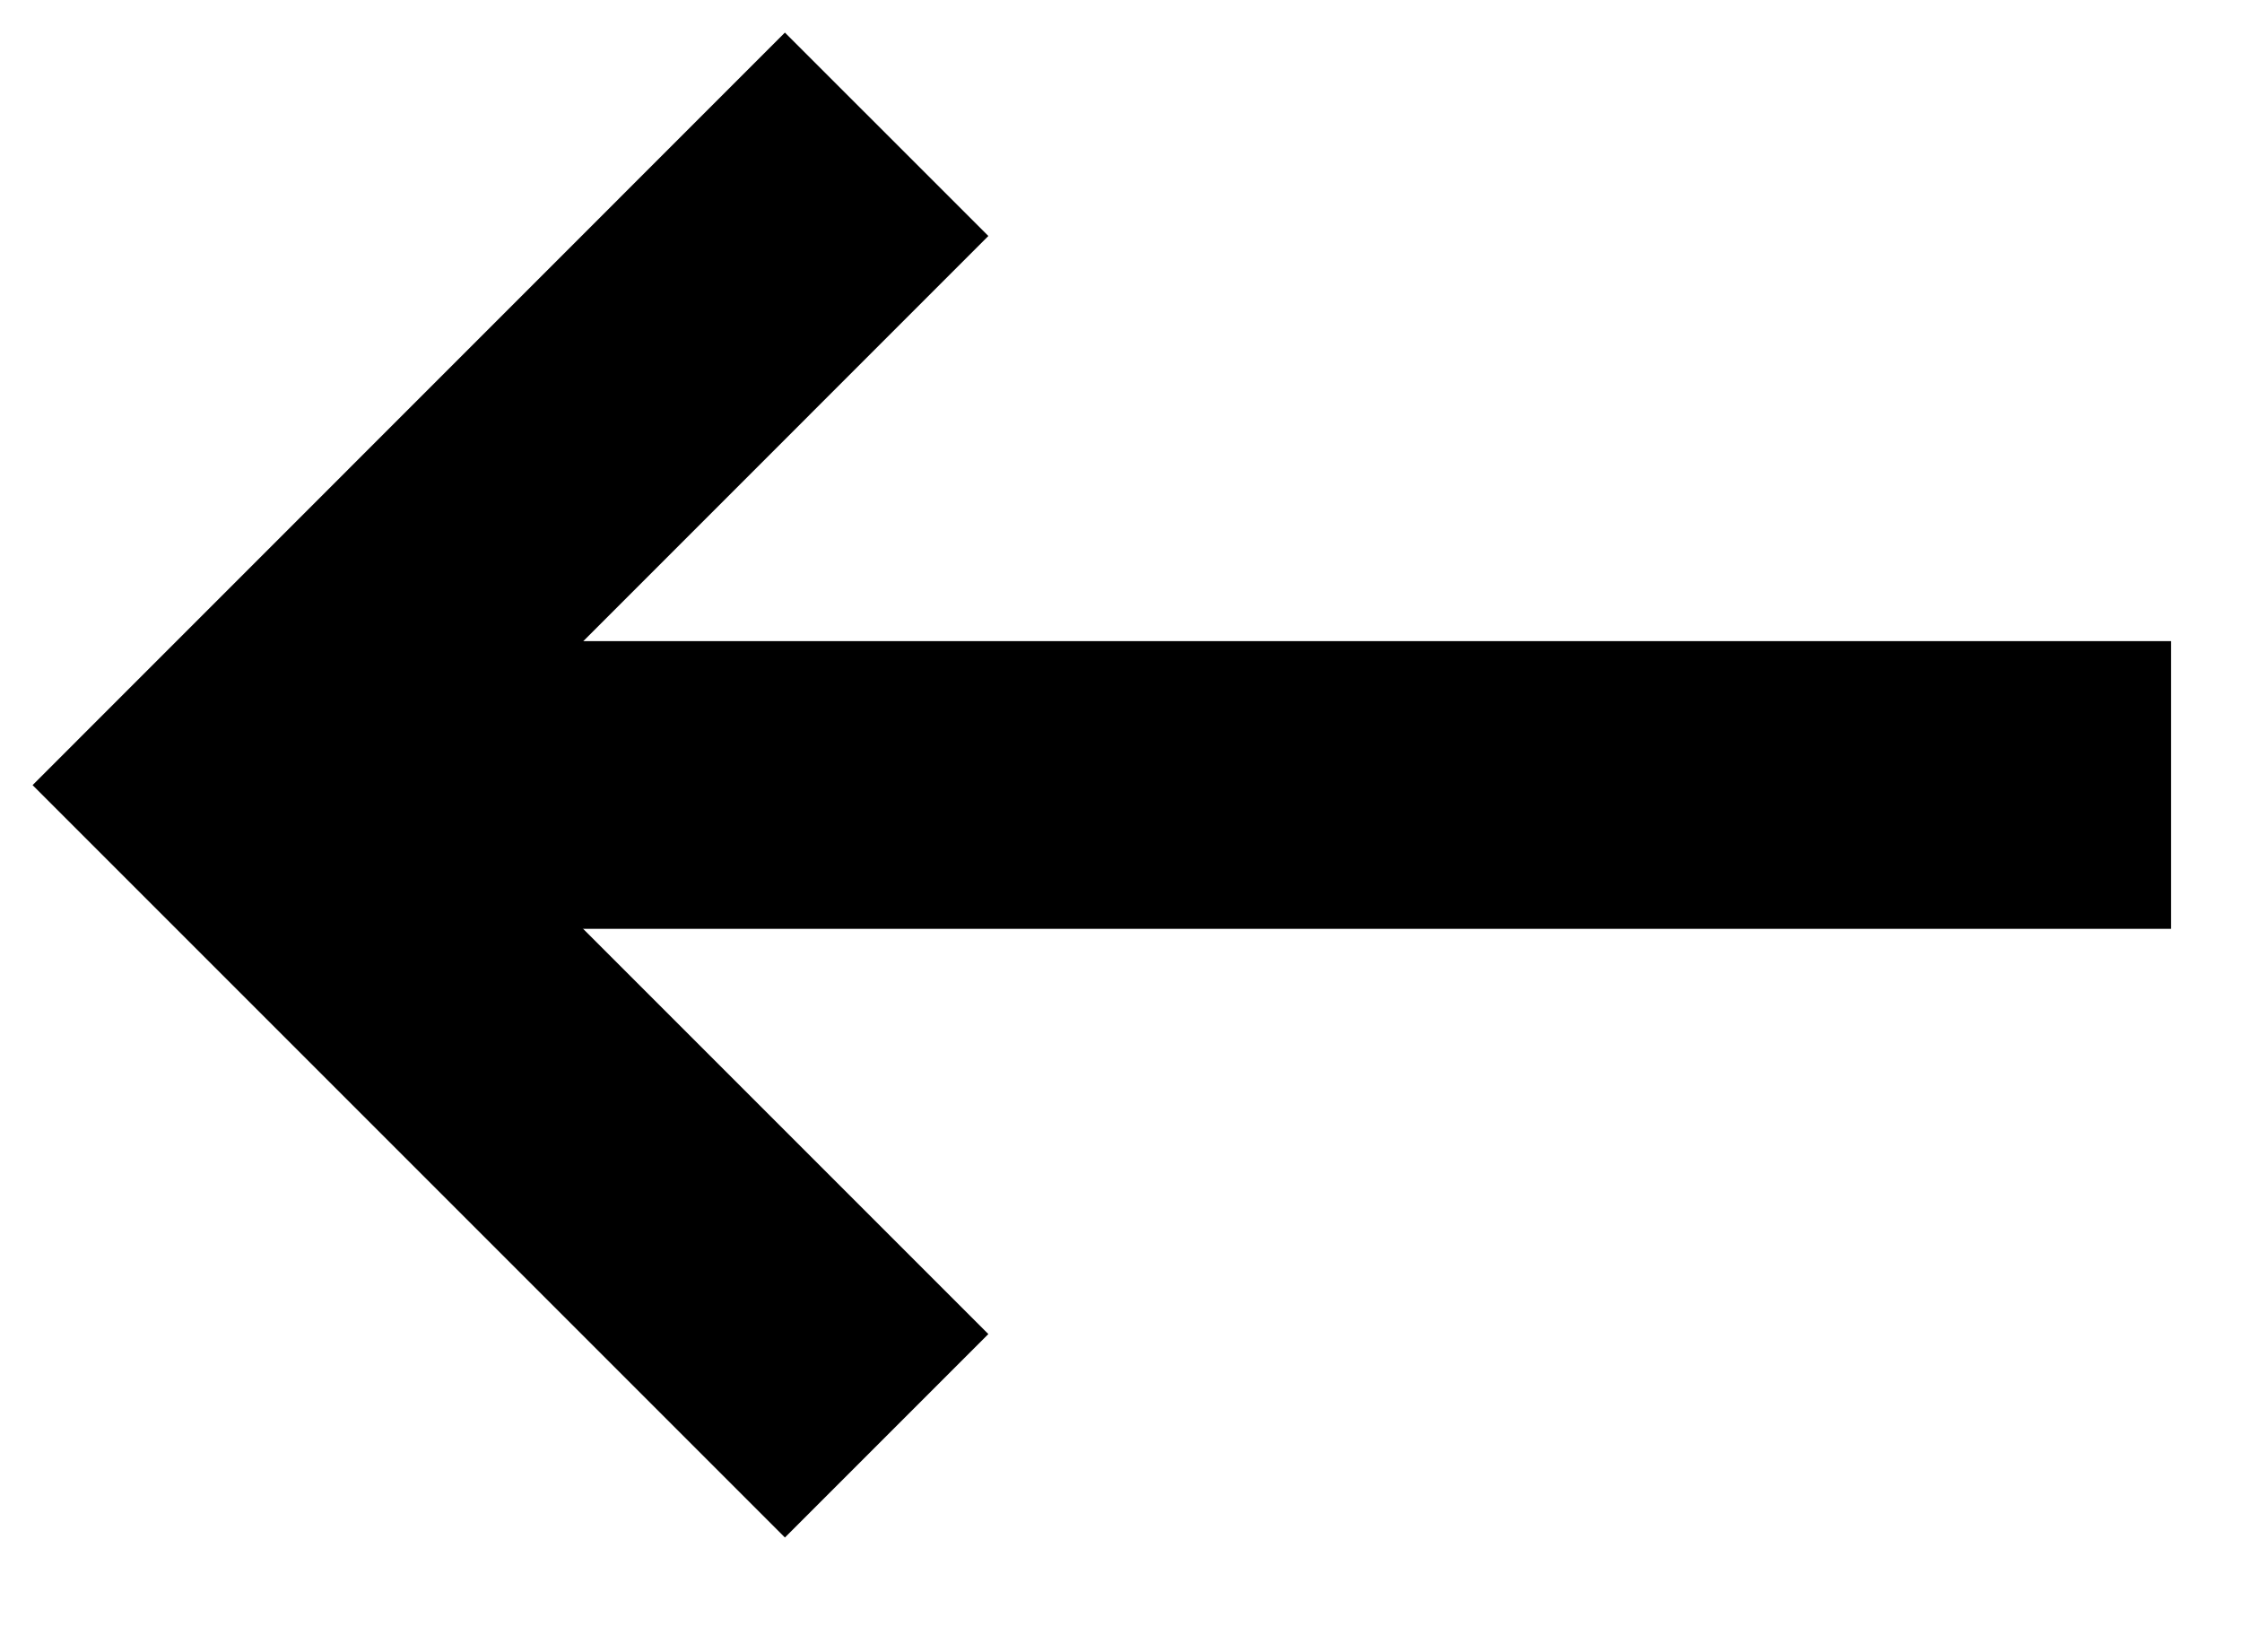 <svg viewBox="0 0 19 14" fill="none" xmlns="http://www.w3.org/2000/svg">
<path d="M17.18 6.652L2.812 6.652" stroke="black" stroke-width="2.438" stroke-linecap="square"/>
<path d="M6.652 11.305L2 6.653L6.652 2" stroke="black" stroke-width="2.438" stroke-linecap="square"/>
</svg>
